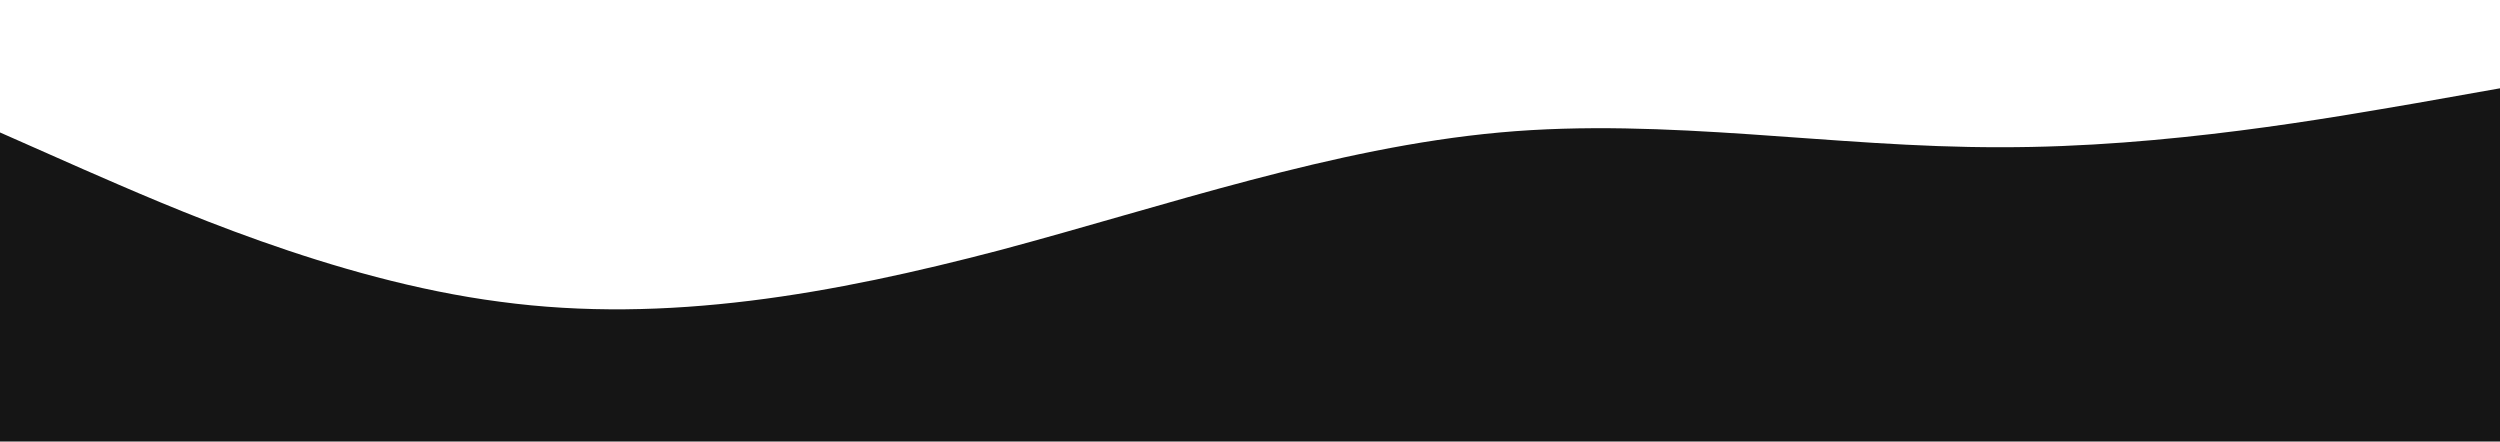 <svg width="1812" height="320" viewBox="0 0 1812 320" fill="none" xmlns="http://www.w3.org/2000/svg">
<path d="M0 96L60.4 122.7C120.8 149 241.6 203 362.4 218.7C483.2 235 604 213 724.8 181.3C845.6 149 966.4 107 1087.2 96C1208 85 1328.8 107 1449.6 106.7C1570.4 107 1691.2 85 1751.6 74.7L1812 64V320H1751.6C1691.2 320 1570.4 320 1449.6 320C1328.8 320 1208 320 1087.2 320C966.4 320 845.6 320 724.8 320C604 320 483.2 320 362.4 320C241.6 320 120.8 320 60.4 320H0V96Z" fill="#151515"/>
</svg>
